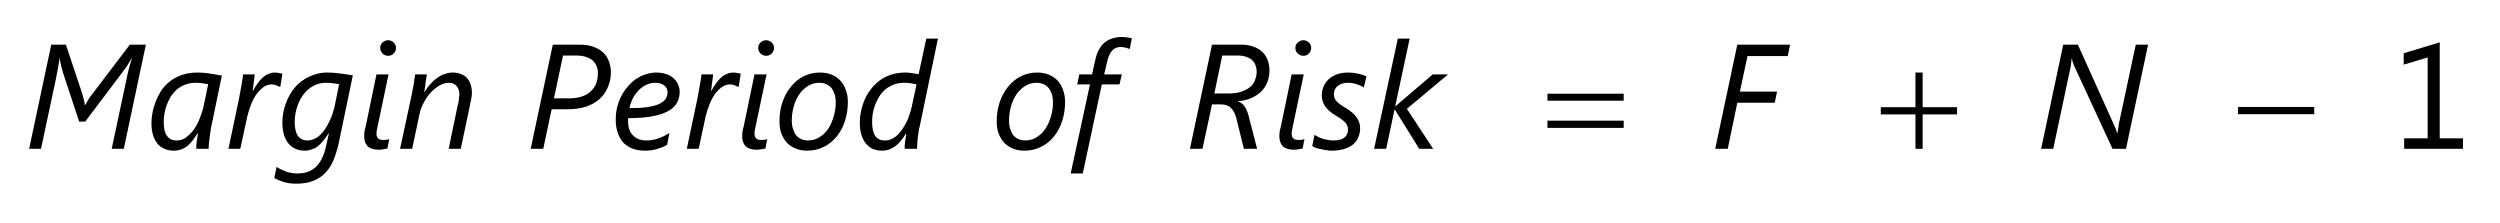 <?xml version="1.0" encoding="UTF-8"?>
<svg xmlns="http://www.w3.org/2000/svg" xmlns:xlink="http://www.w3.org/1999/xlink" width="168pt" height="15pt" viewBox="0 0 168 15" version="1.1">
<defs>
<g>
<symbol overflow="visible" id="glyph0-0">
<path style="stroke:none;" d="M 0.812 0 L 0.812 -6.828 L 5.641 -6.828 L 5.641 0 Z M 1.531 -0.719 L 4.922 -0.719 L 4.922 -6.109 L 1.531 -6.109 Z M 1.531 -0.719 "/>
</symbol>
<symbol overflow="visible" id="glyph0-1">
<path style="stroke:none;" d="M 6.719 0 L 5.906 0 L 6.906 -4.703 C 6.938 -4.879 6.984 -5.086 7.047 -5.328 C 7.109 -5.566 7.18 -5.82 7.266 -6.094 L 7.25 -6.094 C 7.207 -6.008 7.156 -5.922 7.094 -5.828 C 7.039 -5.734 6.984 -5.641 6.922 -5.547 C 6.859 -5.461 6.801 -5.383 6.75 -5.312 C 6.695 -5.238 6.656 -5.18 6.625 -5.141 L 4.125 -1.828 L 3.719 -1.828 L 2.625 -5.141 C 2.625 -5.18 2.609 -5.238 2.578 -5.312 C 2.555 -5.383 2.535 -5.461 2.516 -5.547 C 2.492 -5.641 2.473 -5.734 2.453 -5.828 C 2.43 -5.922 2.422 -6.008 2.422 -6.094 L 2.406 -6.094 C 2.383 -5.945 2.352 -5.754 2.312 -5.516 C 2.27 -5.285 2.219 -5.008 2.156 -4.688 L 1.156 0 L 0.359 0 L 1.844 -7 L 2.828 -7 L 3.938 -3.672 C 3.977 -3.523 4.016 -3.391 4.047 -3.266 C 4.078 -3.141 4.094 -3.031 4.094 -2.938 L 4.125 -2.938 C 4.176 -3.031 4.238 -3.141 4.312 -3.266 C 4.383 -3.398 4.484 -3.539 4.609 -3.688 L 7.125 -7 L 8.203 -7 Z M 6.719 0 "/>
</symbol>
<symbol overflow="visible" id="glyph0-2">
<path style="stroke:none;" d="M 4.422 -1.609 C 4.391 -1.484 4.363 -1.344 4.344 -1.188 C 4.32 -1.031 4.301 -0.875 4.281 -0.719 C 4.258 -0.57 4.242 -0.43 4.234 -0.297 C 4.223 -0.172 4.219 -0.07 4.219 0 L 3.391 0 C 3.391 -0.062 3.391 -0.141 3.391 -0.234 C 3.398 -0.328 3.41 -0.422 3.422 -0.516 C 3.441 -0.617 3.457 -0.719 3.469 -0.812 C 3.477 -0.906 3.488 -0.984 3.5 -1.047 L 3.484 -1.047 C 3.379 -0.891 3.273 -0.738 3.172 -0.594 C 3.066 -0.457 2.953 -0.332 2.828 -0.219 C 2.703 -0.113 2.562 -0.031 2.406 0.031 C 2.25 0.094 2.062 0.125 1.844 0.125 C 1.633 0.125 1.438 0.082 1.25 0 C 1.07 -0.07 0.914 -0.188 0.781 -0.344 C 0.656 -0.5 0.555 -0.691 0.484 -0.922 C 0.41 -1.16 0.375 -1.43 0.375 -1.734 C 0.375 -1.922 0.395 -2.133 0.438 -2.375 C 0.477 -2.625 0.547 -2.875 0.641 -3.125 C 0.734 -3.375 0.852 -3.617 1 -3.859 C 1.156 -4.098 1.348 -4.312 1.578 -4.5 C 1.805 -4.688 2.078 -4.836 2.391 -4.953 C 2.703 -5.066 3.066 -5.125 3.484 -5.125 C 3.742 -5.125 4.008 -5.102 4.281 -5.062 C 4.562 -5.02 4.836 -4.973 5.109 -4.922 Z M 4.188 -4.344 C 4.07 -4.363 3.938 -4.383 3.781 -4.406 C 3.633 -4.426 3.492 -4.438 3.359 -4.438 C 3.078 -4.438 2.828 -4.391 2.609 -4.297 C 2.391 -4.211 2.203 -4.098 2.047 -3.953 C 1.891 -3.805 1.754 -3.641 1.641 -3.453 C 1.535 -3.266 1.445 -3.07 1.375 -2.875 C 1.312 -2.676 1.266 -2.477 1.234 -2.281 C 1.211 -2.094 1.203 -1.922 1.203 -1.766 C 1.203 -1.578 1.219 -1.41 1.25 -1.266 C 1.281 -1.117 1.332 -0.992 1.406 -0.891 C 1.477 -0.785 1.566 -0.703 1.672 -0.641 C 1.785 -0.586 1.914 -0.562 2.062 -0.562 C 2.227 -0.562 2.379 -0.594 2.516 -0.656 C 2.66 -0.727 2.789 -0.82 2.906 -0.938 C 3.031 -1.051 3.145 -1.18 3.25 -1.328 C 3.352 -1.473 3.441 -1.629 3.516 -1.797 C 3.598 -1.973 3.664 -2.145 3.719 -2.312 C 3.781 -2.488 3.832 -2.66 3.875 -2.828 Z M 4.188 -4.344 "/>
</symbol>
<symbol overflow="visible" id="glyph0-3">
<path style="stroke:none;" d="M 3.734 -4.156 L 3.719 -4.156 C 3.656 -4.188 3.57 -4.223 3.469 -4.266 C 3.363 -4.305 3.258 -4.328 3.156 -4.328 C 2.957 -4.328 2.77 -4.266 2.594 -4.141 C 2.426 -4.016 2.27 -3.852 2.125 -3.656 C 1.988 -3.457 1.867 -3.227 1.766 -2.969 C 1.66 -2.707 1.578 -2.441 1.516 -2.172 L 1.047 0 L 0.25 0 L 0.953 -3.328 C 0.984 -3.461 1.008 -3.602 1.031 -3.75 C 1.062 -3.895 1.086 -4.039 1.109 -4.188 C 1.141 -4.344 1.164 -4.488 1.188 -4.625 C 1.207 -4.758 1.223 -4.883 1.234 -5 L 2.016 -5 C 2.004 -4.906 1.992 -4.801 1.984 -4.688 C 1.973 -4.582 1.957 -4.477 1.938 -4.375 C 1.926 -4.27 1.914 -4.176 1.906 -4.094 C 1.895 -4.008 1.883 -3.945 1.875 -3.906 L 1.906 -3.906 C 2.008 -4.094 2.113 -4.258 2.219 -4.406 C 2.32 -4.551 2.43 -4.676 2.547 -4.781 C 2.672 -4.895 2.801 -4.977 2.938 -5.031 C 3.07 -5.094 3.219 -5.125 3.375 -5.125 C 3.457 -5.125 3.547 -5.113 3.641 -5.094 C 3.734 -5.07 3.812 -5.055 3.875 -5.047 Z M 3.734 -4.156 "/>
</symbol>
<symbol overflow="visible" id="glyph0-4">
<path style="stroke:none;" d="M 4.156 -0.359 C 4.07 0.023 3.961 0.383 3.828 0.719 C 3.691 1.051 3.516 1.336 3.297 1.578 C 3.078 1.816 2.805 2.004 2.484 2.141 C 2.16 2.273 1.77 2.344 1.312 2.344 C 0.988 2.344 0.707 2.305 0.469 2.234 C 0.238 2.16 0.023 2.07 -0.172 1.969 L -0.016 1.219 C 0.18 1.344 0.395 1.445 0.625 1.531 C 0.863 1.613 1.113 1.656 1.375 1.656 C 1.664 1.656 1.914 1.613 2.125 1.531 C 2.344 1.445 2.531 1.32 2.688 1.156 C 2.844 0.988 2.973 0.785 3.078 0.547 C 3.18 0.316 3.266 0.047 3.328 -0.266 L 3.5 -1.047 L 3.484 -1.047 C 3.359 -0.848 3.234 -0.676 3.109 -0.531 C 2.992 -0.383 2.867 -0.258 2.734 -0.156 C 2.609 -0.062 2.473 0.004 2.328 0.047 C 2.191 0.098 2.035 0.125 1.859 0.125 C 1.641 0.125 1.438 0.082 1.25 0 C 1.07 -0.082 0.914 -0.203 0.781 -0.359 C 0.656 -0.516 0.555 -0.707 0.484 -0.938 C 0.41 -1.176 0.375 -1.445 0.375 -1.75 C 0.375 -2.039 0.406 -2.32 0.469 -2.594 C 0.539 -2.875 0.633 -3.141 0.75 -3.391 C 0.875 -3.648 1.02 -3.883 1.188 -4.094 C 1.363 -4.301 1.562 -4.477 1.781 -4.625 C 2.008 -4.781 2.254 -4.898 2.516 -4.984 C 2.785 -5.078 3.07 -5.125 3.375 -5.125 C 3.676 -5.125 3.977 -5.102 4.281 -5.062 C 4.582 -5.02 4.859 -4.977 5.109 -4.938 Z M 4.188 -4.344 C 4.082 -4.363 3.945 -4.383 3.781 -4.406 C 3.625 -4.426 3.457 -4.438 3.281 -4.438 C 2.977 -4.438 2.695 -4.363 2.438 -4.219 C 2.188 -4.082 1.969 -3.891 1.781 -3.641 C 1.602 -3.398 1.461 -3.117 1.359 -2.797 C 1.254 -2.473 1.203 -2.133 1.203 -1.781 C 1.203 -1.602 1.219 -1.438 1.25 -1.281 C 1.281 -1.133 1.328 -1.008 1.391 -0.906 C 1.461 -0.801 1.551 -0.719 1.656 -0.656 C 1.758 -0.594 1.891 -0.562 2.047 -0.562 C 2.223 -0.562 2.383 -0.598 2.531 -0.672 C 2.688 -0.742 2.828 -0.844 2.953 -0.969 C 3.078 -1.094 3.188 -1.234 3.281 -1.391 C 3.383 -1.547 3.473 -1.707 3.547 -1.875 C 3.629 -2.039 3.695 -2.203 3.75 -2.359 C 3.801 -2.523 3.844 -2.676 3.875 -2.812 Z M 4.188 -4.344 "/>
</symbol>
<symbol overflow="visible" id="glyph0-5">
<path style="stroke:none;" d="M 2.031 -0.016 C 1.945 0.004 1.852 0.02 1.75 0.031 C 1.656 0.051 1.555 0.062 1.453 0.062 C 1.117 0.062 0.867 -0.016 0.703 -0.172 C 0.547 -0.336 0.469 -0.562 0.469 -0.844 C 0.469 -0.926 0.473 -1.02 0.484 -1.125 C 0.504 -1.238 0.535 -1.375 0.578 -1.531 L 1.297 -5 L 2.109 -5 L 1.375 -1.516 C 1.344 -1.379 1.32 -1.273 1.312 -1.203 C 1.301 -1.129 1.297 -1.066 1.297 -1.016 C 1.297 -0.879 1.332 -0.773 1.406 -0.703 C 1.477 -0.629 1.598 -0.594 1.766 -0.594 C 1.848 -0.594 1.922 -0.598 1.984 -0.609 C 2.047 -0.617 2.102 -0.633 2.156 -0.656 Z M 2.609 -6.781 C 2.609 -6.633 2.555 -6.508 2.453 -6.406 C 2.359 -6.301 2.234 -6.25 2.078 -6.25 C 1.941 -6.25 1.816 -6.301 1.703 -6.406 C 1.598 -6.508 1.547 -6.633 1.547 -6.781 C 1.547 -6.926 1.598 -7.047 1.703 -7.141 C 1.816 -7.242 1.941 -7.297 2.078 -7.297 C 2.223 -7.297 2.348 -7.242 2.453 -7.141 C 2.555 -7.047 2.609 -6.926 2.609 -6.781 Z M 2.609 -6.781 "/>
</symbol>
<symbol overflow="visible" id="glyph0-6">
<path style="stroke:none;" d="M 5.109 -3.75 C 5.109 -3.695 5.102 -3.629 5.094 -3.547 C 5.082 -3.461 5.066 -3.367 5.047 -3.266 C 5.023 -3.172 5.004 -3.078 4.984 -2.984 C 4.973 -2.891 4.957 -2.805 4.938 -2.734 L 4.359 0 L 3.547 0 L 4.156 -2.938 C 4.176 -2.988 4.191 -3.047 4.203 -3.109 C 4.211 -3.18 4.223 -3.25 4.234 -3.312 C 4.242 -3.383 4.25 -3.445 4.25 -3.5 C 4.258 -3.562 4.266 -3.609 4.266 -3.641 C 4.266 -3.891 4.203 -4.082 4.078 -4.219 C 3.961 -4.363 3.789 -4.438 3.562 -4.438 C 3.344 -4.438 3.129 -4.375 2.922 -4.25 C 2.711 -4.125 2.516 -3.961 2.328 -3.766 C 2.148 -3.566 2 -3.348 1.875 -3.109 C 1.75 -2.879 1.66 -2.656 1.609 -2.438 L 1.094 0 L 0.281 0 L 1.047 -3.562 C 1.078 -3.695 1.102 -3.832 1.125 -3.969 C 1.156 -4.102 1.18 -4.234 1.203 -4.359 C 1.223 -4.492 1.238 -4.613 1.25 -4.719 C 1.27 -4.832 1.285 -4.926 1.297 -5 L 2.078 -5 C 2.066 -4.875 2.047 -4.738 2.016 -4.594 C 1.992 -4.457 1.977 -4.332 1.969 -4.219 C 1.945 -4.082 1.926 -3.945 1.906 -3.812 L 1.922 -3.812 C 2.035 -4 2.16 -4.172 2.297 -4.328 C 2.43 -4.484 2.578 -4.617 2.734 -4.734 C 2.898 -4.859 3.07 -4.953 3.25 -5.016 C 3.438 -5.086 3.629 -5.125 3.828 -5.125 C 4.047 -5.125 4.234 -5.086 4.391 -5.016 C 4.555 -4.953 4.691 -4.859 4.797 -4.734 C 4.898 -4.617 4.977 -4.473 5.031 -4.297 C 5.082 -4.129 5.109 -3.945 5.109 -3.75 Z M 5.109 -3.75 "/>
</symbol>
<symbol overflow="visible" id="glyph0-7">
<path style="stroke:none;" d="M 5.75 -5.156 C 5.75 -4.812 5.688 -4.488 5.562 -4.188 C 5.445 -3.883 5.27 -3.617 5.031 -3.391 C 4.789 -3.16 4.484 -2.977 4.109 -2.844 C 3.742 -2.719 3.316 -2.656 2.828 -2.656 L 1.766 -2.656 L 1.203 0 L 0.359 0 L 1.844 -7 L 3.656 -7 C 4.031 -7 4.348 -6.945 4.609 -6.844 C 4.879 -6.738 5.098 -6.602 5.266 -6.438 C 5.43 -6.27 5.551 -6.07 5.625 -5.844 C 5.707 -5.625 5.75 -5.395 5.75 -5.156 Z M 4.875 -5.094 C 4.875 -5.27 4.844 -5.426 4.781 -5.562 C 4.727 -5.707 4.641 -5.832 4.516 -5.938 C 4.398 -6.039 4.254 -6.117 4.078 -6.172 C 3.91 -6.234 3.711 -6.266 3.484 -6.266 L 2.531 -6.266 L 1.922 -3.391 L 2.906 -3.391 C 3.25 -3.391 3.547 -3.43 3.797 -3.516 C 4.047 -3.598 4.25 -3.719 4.406 -3.875 C 4.57 -4.031 4.691 -4.207 4.766 -4.406 C 4.836 -4.613 4.875 -4.844 4.875 -5.094 Z M 4.875 -5.094 "/>
</symbol>
<symbol overflow="visible" id="glyph0-8">
<path style="stroke:none;" d="M 4.672 -3.828 C 4.672 -3.566 4.613 -3.328 4.5 -3.109 C 4.383 -2.891 4.191 -2.703 3.922 -2.547 C 3.648 -2.391 3.289 -2.27 2.844 -2.188 C 2.406 -2.102 1.863 -2.062 1.219 -2.062 C 1.207 -2.02 1.203 -1.984 1.203 -1.953 C 1.203 -1.91 1.203 -1.875 1.203 -1.844 C 1.203 -1.676 1.223 -1.516 1.266 -1.359 C 1.316 -1.203 1.395 -1.062 1.5 -0.938 C 1.602 -0.82 1.734 -0.727 1.891 -0.656 C 2.055 -0.594 2.25 -0.562 2.469 -0.562 C 2.695 -0.562 2.941 -0.602 3.203 -0.688 C 3.473 -0.781 3.734 -0.906 3.984 -1.062 L 3.828 -0.266 C 3.648 -0.16 3.438 -0.07 3.188 0 C 2.938 0.082 2.66 0.125 2.359 0.125 C 1.992 0.125 1.68 0.066 1.422 -0.047 C 1.172 -0.16 0.969 -0.312 0.812 -0.5 C 0.664 -0.695 0.555 -0.914 0.484 -1.156 C 0.41 -1.406 0.375 -1.672 0.375 -1.953 C 0.375 -2.242 0.406 -2.523 0.469 -2.797 C 0.539 -3.066 0.633 -3.316 0.75 -3.547 C 0.875 -3.785 1.02 -4 1.188 -4.188 C 1.352 -4.383 1.535 -4.551 1.734 -4.688 C 1.93 -4.82 2.145 -4.926 2.375 -5 C 2.613 -5.082 2.852 -5.125 3.094 -5.125 C 3.352 -5.125 3.582 -5.086 3.781 -5.016 C 3.977 -4.953 4.141 -4.859 4.266 -4.734 C 4.398 -4.617 4.5 -4.484 4.562 -4.328 C 4.633 -4.172 4.672 -4.004 4.672 -3.828 Z M 3.859 -3.797 C 3.859 -3.992 3.781 -4.148 3.625 -4.266 C 3.477 -4.379 3.281 -4.438 3.031 -4.438 C 2.832 -4.438 2.641 -4.395 2.453 -4.312 C 2.266 -4.227 2.094 -4.109 1.938 -3.953 C 1.781 -3.797 1.645 -3.613 1.531 -3.406 C 1.426 -3.195 1.348 -2.973 1.297 -2.734 C 1.754 -2.734 2.145 -2.754 2.469 -2.797 C 2.801 -2.848 3.066 -2.914 3.266 -3 C 3.473 -3.094 3.625 -3.207 3.719 -3.344 C 3.812 -3.477 3.859 -3.629 3.859 -3.797 Z M 3.859 -3.797 "/>
</symbol>
<symbol overflow="visible" id="glyph0-9">
<path style="stroke:none;" d="M 4.969 -3.156 C 4.969 -2.707 4.906 -2.285 4.781 -1.891 C 4.656 -1.492 4.473 -1.145 4.234 -0.844 C 4.004 -0.551 3.719 -0.316 3.375 -0.141 C 3.039 0.035 2.66 0.125 2.234 0.125 C 1.953 0.125 1.695 0.078 1.469 -0.016 C 1.238 -0.109 1.039 -0.238 0.875 -0.406 C 0.719 -0.582 0.594 -0.789 0.5 -1.031 C 0.414 -1.27 0.375 -1.539 0.375 -1.844 C 0.375 -2.312 0.441 -2.742 0.578 -3.141 C 0.711 -3.535 0.898 -3.879 1.141 -4.172 C 1.379 -4.473 1.664 -4.707 2 -4.875 C 2.332 -5.039 2.695 -5.125 3.094 -5.125 C 3.383 -5.125 3.645 -5.078 3.875 -4.984 C 4.102 -4.891 4.297 -4.758 4.453 -4.594 C 4.617 -4.426 4.742 -4.219 4.828 -3.969 C 4.922 -3.727 4.969 -3.457 4.969 -3.156 Z M 4.156 -3.109 C 4.156 -3.316 4.129 -3.504 4.078 -3.672 C 4.023 -3.836 3.953 -3.977 3.859 -4.094 C 3.766 -4.207 3.648 -4.289 3.516 -4.344 C 3.379 -4.406 3.227 -4.438 3.062 -4.438 C 2.77 -4.438 2.508 -4.363 2.281 -4.219 C 2.051 -4.07 1.852 -3.879 1.688 -3.641 C 1.531 -3.398 1.41 -3.129 1.328 -2.828 C 1.242 -2.523 1.203 -2.211 1.203 -1.891 C 1.203 -1.691 1.227 -1.508 1.281 -1.344 C 1.332 -1.176 1.398 -1.035 1.484 -0.922 C 1.578 -0.805 1.691 -0.719 1.828 -0.656 C 1.961 -0.594 2.117 -0.562 2.297 -0.562 C 2.578 -0.562 2.832 -0.633 3.062 -0.781 C 3.301 -0.926 3.5 -1.117 3.656 -1.359 C 3.812 -1.598 3.93 -1.867 4.016 -2.172 C 4.109 -2.473 4.156 -2.785 4.156 -3.109 Z M 4.156 -3.109 "/>
</symbol>
<symbol overflow="visible" id="glyph0-10">
<path style="stroke:none;" d="M 4.406 -1.531 C 4.375 -1.426 4.348 -1.301 4.328 -1.156 C 4.305 -1.008 4.285 -0.863 4.266 -0.719 C 4.254 -0.57 4.242 -0.43 4.234 -0.297 C 4.223 -0.172 4.219 -0.07 4.219 0 L 3.391 0 C 3.391 -0.051 3.391 -0.125 3.391 -0.219 C 3.398 -0.312 3.41 -0.41 3.422 -0.516 C 3.441 -0.617 3.457 -0.711 3.469 -0.797 C 3.477 -0.891 3.488 -0.969 3.5 -1.031 L 3.484 -1.031 C 3.367 -0.844 3.25 -0.676 3.125 -0.531 C 3.008 -0.383 2.883 -0.266 2.75 -0.172 C 2.625 -0.078 2.488 -0.004 2.344 0.047 C 2.195 0.098 2.035 0.125 1.859 0.125 C 1.629 0.125 1.422 0.082 1.234 0 C 1.055 -0.082 0.906 -0.203 0.781 -0.359 C 0.656 -0.516 0.555 -0.707 0.484 -0.938 C 0.41 -1.176 0.375 -1.445 0.375 -1.75 C 0.375 -1.988 0.398 -2.238 0.453 -2.5 C 0.504 -2.758 0.582 -3.016 0.688 -3.266 C 0.789 -3.516 0.926 -3.75 1.094 -3.969 C 1.258 -4.195 1.453 -4.395 1.672 -4.562 C 1.898 -4.738 2.156 -4.875 2.438 -4.969 C 2.727 -5.07 3.055 -5.125 3.422 -5.125 C 3.598 -5.125 3.766 -5.109 3.922 -5.078 C 4.078 -5.055 4.211 -5.035 4.328 -5.016 L 4.844 -7.406 L 5.625 -7.406 Z M 4.188 -4.328 C 4.062 -4.359 3.93 -4.383 3.797 -4.406 C 3.66 -4.426 3.52 -4.438 3.375 -4.438 C 3.082 -4.438 2.828 -4.391 2.609 -4.297 C 2.398 -4.211 2.211 -4.098 2.047 -3.953 C 1.891 -3.805 1.754 -3.641 1.641 -3.453 C 1.535 -3.266 1.445 -3.07 1.375 -2.875 C 1.312 -2.676 1.266 -2.484 1.234 -2.297 C 1.211 -2.109 1.203 -1.938 1.203 -1.781 C 1.203 -1.602 1.219 -1.438 1.25 -1.281 C 1.281 -1.133 1.328 -1.004 1.391 -0.891 C 1.461 -0.785 1.555 -0.703 1.672 -0.641 C 1.785 -0.586 1.922 -0.562 2.078 -0.562 C 2.234 -0.562 2.379 -0.594 2.516 -0.656 C 2.66 -0.727 2.797 -0.82 2.922 -0.938 C 3.047 -1.062 3.156 -1.195 3.25 -1.344 C 3.352 -1.5 3.445 -1.66 3.531 -1.828 C 3.613 -2.004 3.68 -2.18 3.734 -2.359 C 3.797 -2.535 3.844 -2.707 3.875 -2.875 Z M 4.188 -4.328 "/>
</symbol>
<symbol overflow="visible" id="glyph0-11">
<path style="stroke:none;" d="M 4.016 -6.703 C 3.984 -6.723 3.941 -6.738 3.891 -6.75 C 3.848 -6.77 3.801 -6.785 3.75 -6.797 C 3.695 -6.805 3.641 -6.816 3.578 -6.828 C 3.523 -6.836 3.473 -6.844 3.422 -6.844 C 3.16 -6.844 2.957 -6.754 2.812 -6.578 C 2.664 -6.398 2.555 -6.141 2.484 -5.797 L 2.297 -5 L 3.484 -5 L 3.328 -4.328 L 2.141 -4.328 L 0.859 1.656 L 0.047 1.656 L 1.344 -4.328 L 0.484 -4.328 L 0.625 -5 L 1.484 -5 L 1.688 -5.922 C 1.75 -6.211 1.832 -6.457 1.938 -6.656 C 2.051 -6.863 2.188 -7.031 2.344 -7.156 C 2.5 -7.281 2.672 -7.367 2.859 -7.422 C 3.055 -7.484 3.27 -7.516 3.5 -7.516 C 3.625 -7.516 3.742 -7.504 3.859 -7.484 C 3.973 -7.473 4.07 -7.453 4.156 -7.422 Z M 4.016 -6.703 "/>
</symbol>
<symbol overflow="visible" id="glyph0-12">
<path style="stroke:none;" d="M 5.703 -5.266 C 5.703 -4.961 5.648 -4.688 5.547 -4.438 C 5.441 -4.195 5.297 -3.988 5.109 -3.812 C 4.922 -3.645 4.695 -3.504 4.438 -3.391 C 4.188 -3.285 3.91 -3.223 3.609 -3.203 L 3.609 -3.172 C 3.766 -3.129 3.898 -3.031 4.016 -2.875 C 4.129 -2.719 4.223 -2.504 4.297 -2.234 L 4.875 0 L 3.984 0 L 3.469 -2.094 C 3.383 -2.395 3.258 -2.617 3.094 -2.766 C 2.938 -2.91 2.723 -2.984 2.453 -2.984 L 1.844 -2.984 L 1.203 0 L 0.359 0 L 1.844 -7 L 3.766 -7 C 4.109 -7 4.398 -6.953 4.641 -6.859 C 4.891 -6.773 5.094 -6.648 5.25 -6.484 C 5.406 -6.328 5.52 -6.145 5.594 -5.938 C 5.664 -5.727 5.703 -5.504 5.703 -5.266 Z M 4.844 -5.188 C 4.844 -5.344 4.816 -5.484 4.766 -5.609 C 4.723 -5.742 4.648 -5.859 4.547 -5.953 C 4.453 -6.047 4.328 -6.117 4.172 -6.172 C 4.016 -6.234 3.828 -6.266 3.609 -6.266 L 2.531 -6.266 L 2 -3.719 L 2.953 -3.719 C 3.297 -3.719 3.586 -3.758 3.828 -3.844 C 4.066 -3.926 4.258 -4.031 4.406 -4.156 C 4.562 -4.289 4.672 -4.445 4.734 -4.625 C 4.805 -4.801 4.844 -4.988 4.844 -5.188 Z M 4.844 -5.188 "/>
</symbol>
<symbol overflow="visible" id="glyph0-13">
<path style="stroke:none;" d="M 3.547 -4.125 C 3.398 -4.219 3.234 -4.289 3.047 -4.344 C 2.867 -4.406 2.688 -4.438 2.5 -4.438 C 2.195 -4.438 1.957 -4.363 1.781 -4.219 C 1.613 -4.082 1.531 -3.898 1.531 -3.672 C 1.531 -3.578 1.547 -3.488 1.578 -3.406 C 1.609 -3.332 1.656 -3.258 1.719 -3.188 C 1.781 -3.125 1.859 -3.055 1.953 -2.984 C 2.047 -2.922 2.148 -2.852 2.266 -2.781 C 2.629 -2.57 2.891 -2.352 3.047 -2.125 C 3.211 -1.906 3.297 -1.656 3.297 -1.375 C 3.297 -1.188 3.258 -1 3.188 -0.812 C 3.125 -0.633 3.016 -0.473 2.859 -0.328 C 2.703 -0.191 2.504 -0.082 2.266 0 C 2.023 0.082 1.727 0.125 1.375 0.125 C 1.281 0.125 1.176 0.113 1.062 0.094 C 0.945 0.082 0.828 0.062 0.703 0.031 C 0.586 0.008 0.473 -0.016 0.359 -0.047 C 0.254 -0.086 0.16 -0.133 0.078 -0.188 L 0.234 -0.938 C 0.305 -0.895 0.391 -0.848 0.484 -0.797 C 0.578 -0.754 0.68 -0.711 0.797 -0.672 C 0.91 -0.641 1.023 -0.613 1.141 -0.594 C 1.266 -0.57 1.391 -0.562 1.516 -0.562 C 1.836 -0.562 2.078 -0.625 2.234 -0.75 C 2.398 -0.883 2.484 -1.066 2.484 -1.297 C 2.484 -1.379 2.469 -1.457 2.438 -1.531 C 2.414 -1.602 2.375 -1.676 2.312 -1.75 C 2.25 -1.82 2.164 -1.895 2.062 -1.969 C 1.969 -2.039 1.844 -2.125 1.688 -2.219 C 1.352 -2.414 1.109 -2.625 0.953 -2.844 C 0.797 -3.062 0.719 -3.312 0.719 -3.594 C 0.719 -3.789 0.754 -3.977 0.828 -4.156 C 0.898 -4.344 1.008 -4.508 1.156 -4.656 C 1.312 -4.801 1.5 -4.914 1.719 -5 C 1.945 -5.082 2.211 -5.125 2.516 -5.125 C 2.742 -5.125 2.961 -5.098 3.172 -5.047 C 3.379 -5.004 3.562 -4.945 3.719 -4.875 Z M 3.547 -4.125 "/>
</symbol>
<symbol overflow="visible" id="glyph0-14">
<path style="stroke:none;" d="M 2.438 -2.688 L 4.203 0 L 3.266 0 L 1.625 -2.641 L 1.609 -2.641 L 1.047 0 L 0.234 0 L 1.828 -7.406 L 2.625 -7.406 L 1.656 -2.875 L 1.688 -2.875 L 4.172 -5 L 5.203 -5 Z M 2.438 -2.688 "/>
</symbol>
<symbol overflow="visible" id="glyph0-15">
<path style="stroke:none;" d="M 5.234 -6.234 L 2.531 -6.234 L 2.016 -3.844 L 4.516 -3.844 L 4.359 -3.094 L 1.844 -3.094 L 1.203 0 L 0.359 0 L 1.844 -7 L 5.391 -7 Z M 5.234 -6.234 "/>
</symbol>
<symbol overflow="visible" id="glyph0-16">
<path style="stroke:none;" d="M 6.062 0 L 5.156 0 L 2.562 -5.609 C 2.551 -5.641 2.539 -5.672 2.531 -5.703 C 2.52 -5.742 2.504 -5.785 2.484 -5.828 C 2.473 -5.867 2.461 -5.906 2.453 -5.938 C 2.453 -5.977 2.445 -6.016 2.438 -6.047 L 2.406 -6.047 C 2.406 -6.004 2.398 -5.957 2.391 -5.906 C 2.391 -5.863 2.383 -5.816 2.375 -5.766 C 2.375 -5.723 2.367 -5.676 2.359 -5.625 C 2.348 -5.582 2.344 -5.547 2.344 -5.516 L 1.172 0 L 0.359 0 L 1.844 -7 L 2.828 -7 L 5.297 -1.516 C 5.316 -1.484 5.332 -1.445 5.344 -1.406 C 5.363 -1.363 5.379 -1.32 5.391 -1.281 C 5.41 -1.238 5.426 -1.191 5.438 -1.141 C 5.457 -1.098 5.473 -1.066 5.484 -1.047 L 5.5 -1.047 C 5.5 -1.078 5.5 -1.117 5.5 -1.172 C 5.508 -1.223 5.52 -1.273 5.531 -1.328 C 5.539 -1.391 5.551 -1.445 5.562 -1.5 C 5.57 -1.562 5.578 -1.613 5.578 -1.656 L 6.719 -7 L 7.547 -7 Z M 6.062 0 "/>
</symbol>
<symbol overflow="visible" id="glyph1-0">
<path style="stroke:none;" d="M 0.5 0 L 0.5 -6.25 L 5.5 -6.25 L 5.5 0 Z M 0.656 -0.156 L 5.344 -0.156 L 5.344 -6.094 L 0.656 -6.094 Z M 0.656 -0.156 "/>
</symbol>
<symbol overflow="visible" id="glyph1-1">
<path style="stroke:none;" d="M 0.188 -3.703 L 5.312 -3.703 L 5.312 -3.234 L 0.188 -3.234 Z M 0.188 -1.891 L 5.312 -1.891 L 5.312 -1.406 L 0.188 -1.406 Z M 0.188 -1.891 "/>
</symbol>
<symbol overflow="visible" id="glyph1-2">
<path style="stroke:none;" d="M 2.516 -5.125 L 3 -5.125 L 3 -2.797 L 5.312 -2.797 L 5.312 -2.312 L 3 -2.312 L 3 0 L 2.516 0 L 2.516 -2.312 L 0.188 -2.312 L 0.188 -2.797 L 2.516 -2.797 Z M 2.516 -5.125 "/>
</symbol>
<symbol overflow="visible" id="glyph1-3">
<path style="stroke:none;" d="M 0.188 -2.812 L 5.312 -2.812 L 5.312 -2.328 L 0.188 -2.328 Z M 0.188 -2.812 "/>
</symbol>
<symbol overflow="visible" id="glyph2-0">
<path style="stroke:none;" d="M 0.812 0 L 0.812 -6.828 L 5.641 -6.828 L 5.641 0 Z M 1.531 -0.719 L 4.922 -0.719 L 4.922 -6.109 L 1.531 -6.109 Z M 1.531 -0.719 "/>
</symbol>
<symbol overflow="visible" id="glyph2-1">
<path style="stroke:none;" d="M 4.812 0 L 0.859 0 L 0.859 -0.703 L 2.438 -0.703 L 2.438 -6.141 L 0.828 -5.656 L 0.828 -6.422 L 3.25 -7.156 L 3.25 -0.703 L 4.812 -0.703 Z M 4.812 0 "/>
</symbol>
</g>
</defs>
<g id="surface1">
<g style="fill:rgb(0%,0%,0%);fill-opacity:1;">
  <use xlink:href="#glyph0-1" x="1.6" y="10"/>
</g>
<g style="fill:rgb(0%,0%,0%);fill-opacity:1;">
  <use xlink:href="#glyph0-2" x="9.801" y="10"/>
</g>
<g style="fill:rgb(0%,0%,0%);fill-opacity:1;">
  <use xlink:href="#glyph0-3" x="15.101" y="10"/>
</g>
<g style="fill:rgb(0%,0%,0%);fill-opacity:1;">
  <use xlink:href="#glyph0-4" x="18.602" y="10"/>
</g>
<g style="fill:rgb(0%,0%,0%);fill-opacity:1;">
  <use xlink:href="#glyph0-5" x="24.002" y="10"/>
</g>
<g style="fill:rgb(0%,0%,0%);fill-opacity:1;">
  <use xlink:href="#glyph0-6" x="26.604" y="10"/>
</g>
<g style="fill:rgb(0%,0%,0%);fill-opacity:1;">
  <use xlink:href="#glyph0-7" x="35.304" y="10"/>
</g>
<g style="fill:rgb(0%,0%,0%);fill-opacity:1;">
  <use xlink:href="#glyph0-8" x="41.002" y="10"/>
</g>
<g style="fill:rgb(0%,0%,0%);fill-opacity:1;">
  <use xlink:href="#glyph0-3" x="45.904" y="10"/>
</g>
<g style="fill:rgb(0%,0%,0%);fill-opacity:1;">
  <use xlink:href="#glyph0-5" x="49.404" y="10"/>
</g>
<g style="fill:rgb(0%,0%,0%);fill-opacity:1;">
  <use xlink:href="#glyph0-9" x="52.006" y="10"/>
</g>
<g style="fill:rgb(0%,0%,0%);fill-opacity:1;">
  <use xlink:href="#glyph0-10" x="57.404" y="10"/>
</g>
<g style="fill:rgb(0%,0%,0%);fill-opacity:1;">
  <use xlink:href="#glyph0-9" x="66.604" y="10"/>
</g>
<g style="fill:rgb(0%,0%,0%);fill-opacity:1;">
  <use xlink:href="#glyph0-11" x="71.903" y="10"/>
</g>
<g style="fill:rgb(0%,0%,0%);fill-opacity:1;">
  <use xlink:href="#glyph0-12" x="79.604" y="10"/>
</g>
<g style="fill:rgb(0%,0%,0%);fill-opacity:1;">
  <use xlink:href="#glyph0-5" x="85.503" y="10"/>
</g>
<g style="fill:rgb(0%,0%,0%);fill-opacity:1;">
  <use xlink:href="#glyph0-13" x="88.105" y="10"/>
</g>
<g style="fill:rgb(0%,0%,0%);fill-opacity:1;">
  <use xlink:href="#glyph0-14" x="92.105" y="10"/>
</g>
<g style="fill:rgb(0%,0%,0%);fill-opacity:1;">
  <use xlink:href="#glyph0-15" x="114.903" y="10"/>
</g>
<g style="fill:rgb(0%,0%,0%);fill-opacity:1;">
  <use xlink:href="#glyph0-16" x="136.805" y="10"/>
</g>
<g style="fill:rgb(0%,0%,0%);fill-opacity:1;">
  <use xlink:href="#glyph1-1" x="103.8" y="10"/>
</g>
<g style="fill:rgb(0%,0%,0%);fill-opacity:1;">
  <use xlink:href="#glyph1-2" x="126.202" y="10"/>
</g>
<g style="fill:rgb(0%,0%,0%);fill-opacity:1;">
  <use xlink:href="#glyph1-3" x="150.203" y="10"/>
</g>
<g style="fill:rgb(0%,0%,0%);fill-opacity:1;">
  <use xlink:href="#glyph2-1" x="160.7" y="10"/>
</g>
</g>
</svg>
